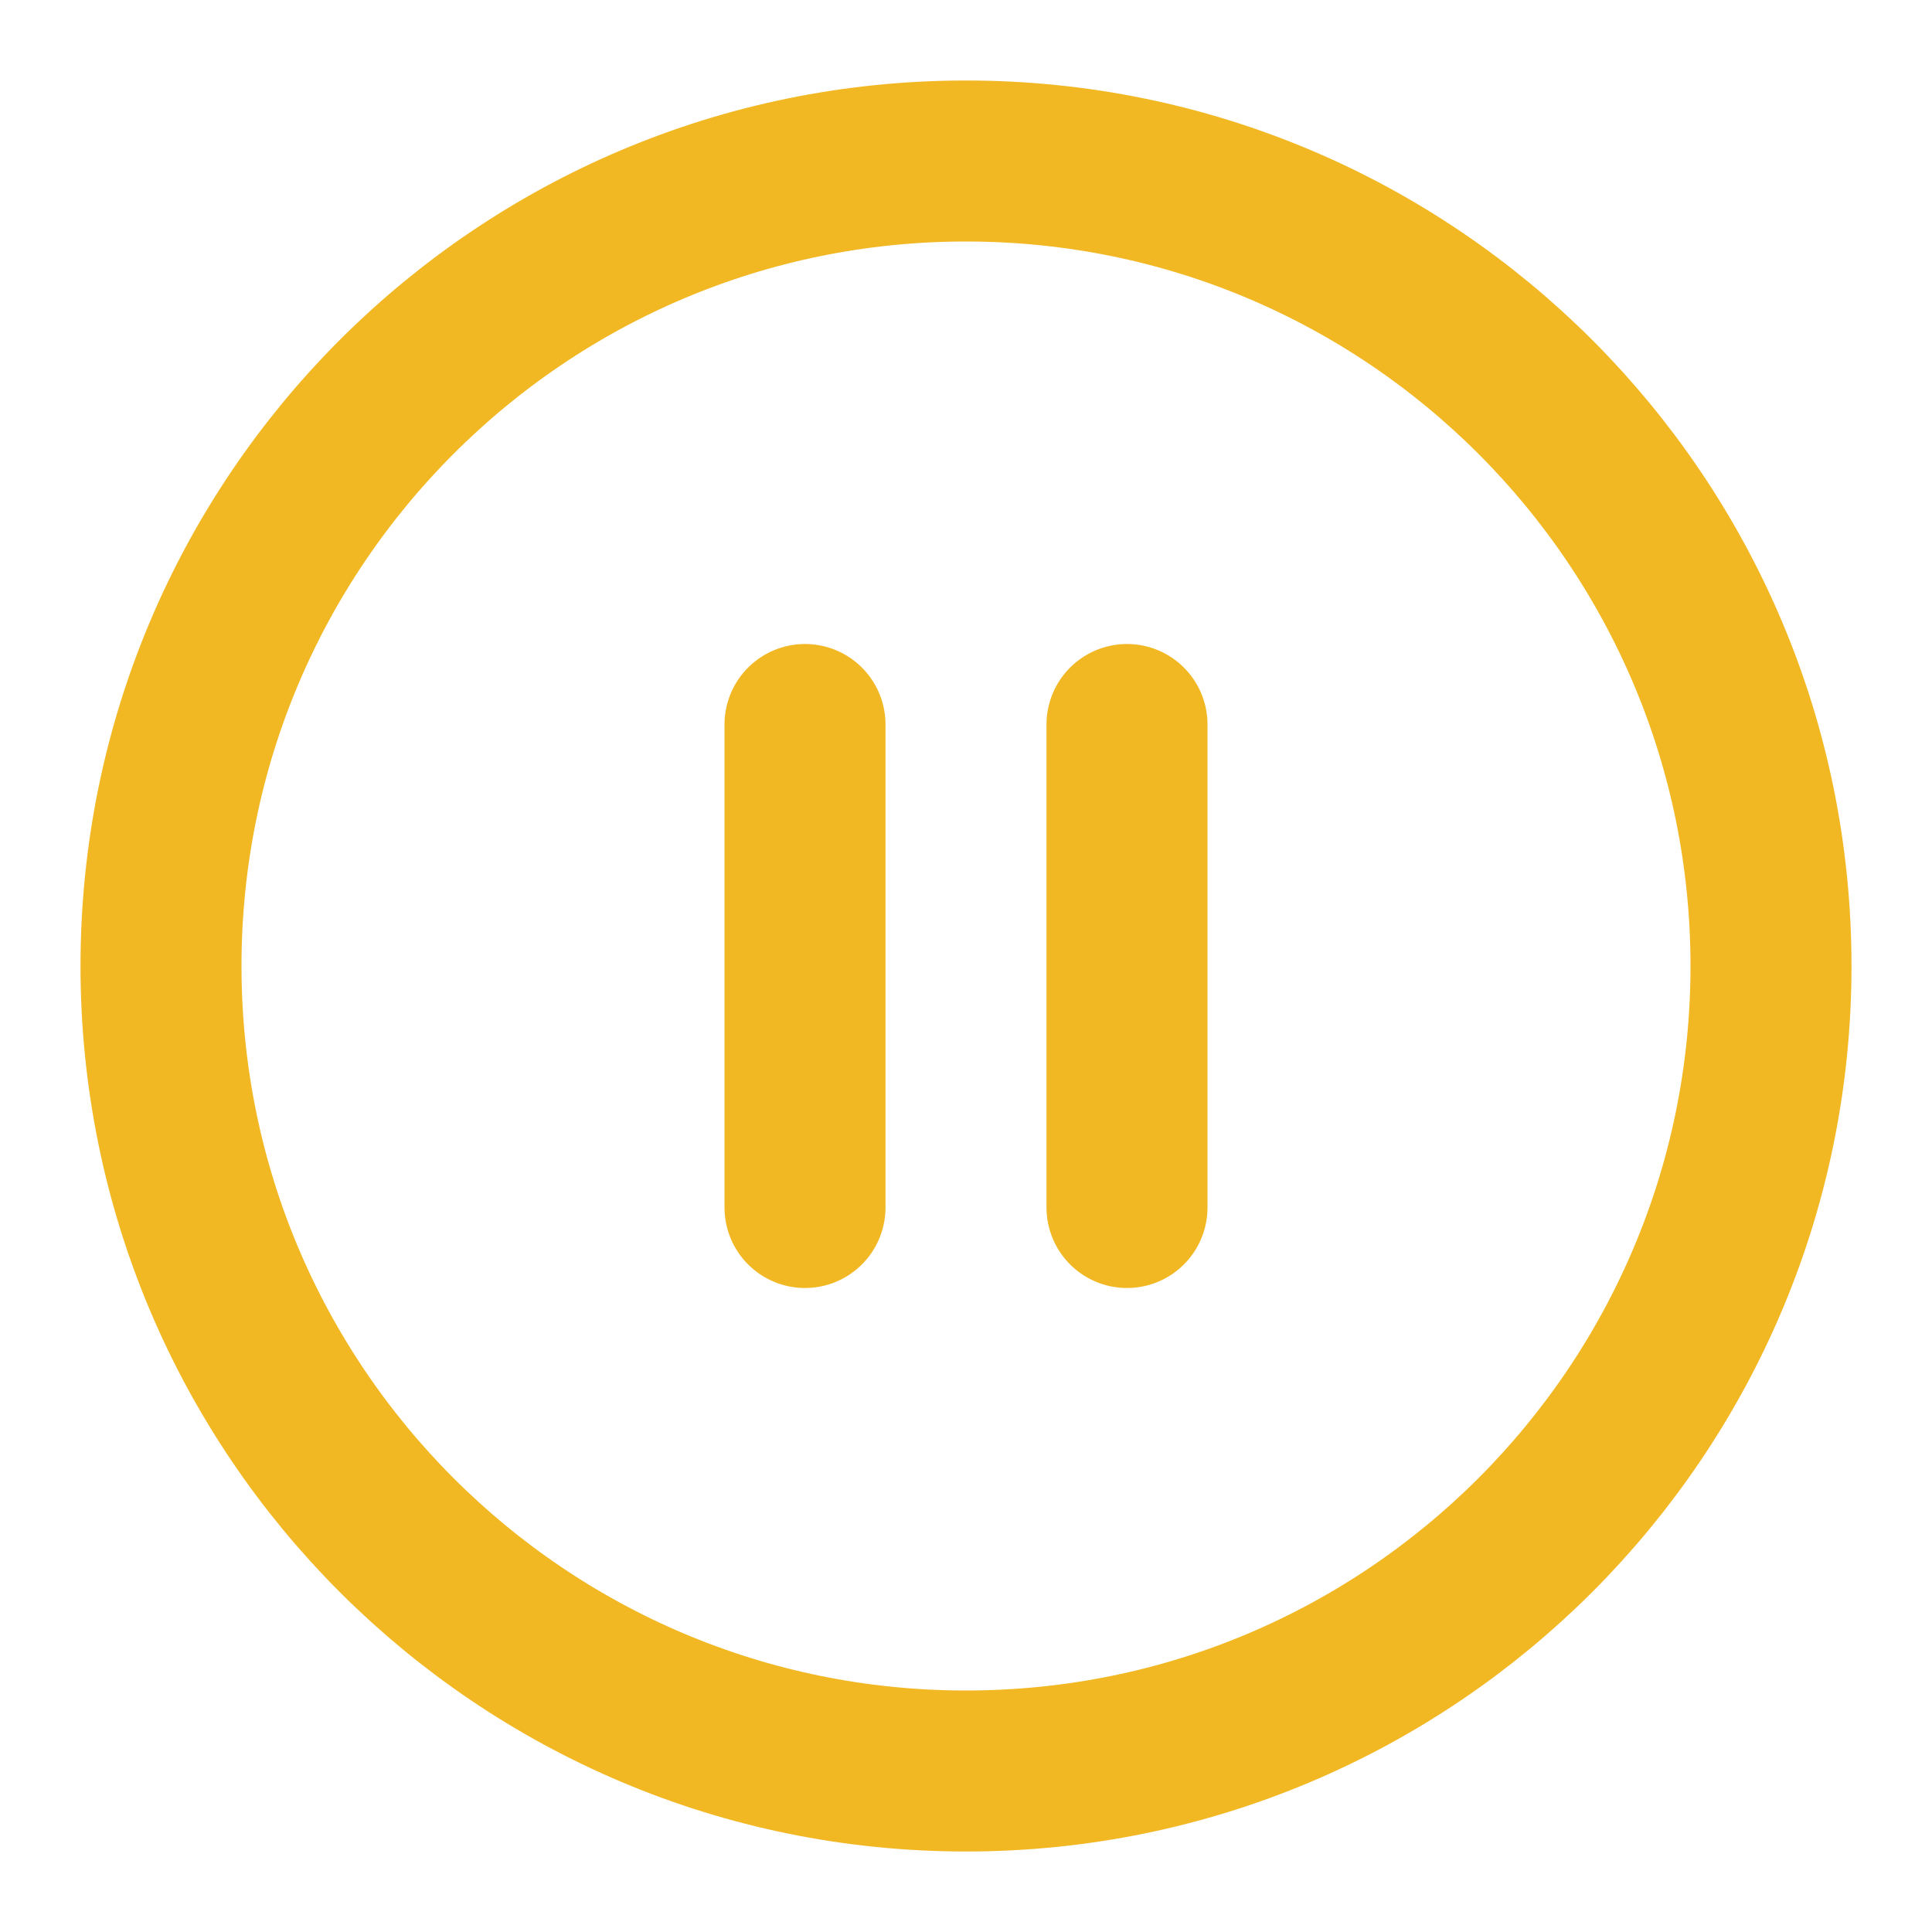 <svg width="24" height="24" viewBox="0 0 24 24" fill="none" xmlns="http://www.w3.org/2000/svg">
  <path d="M12 22C17.523 22 22 17.523 22 12C22 6.477 17.523 2 12 2C6.477 2 2 6.477 2 12C2 17.523 6.477 22 12 22Z" stroke="#F2B824" stroke-width="2" stroke-linecap="round" stroke-linejoin="round"/>
  <path d="M10 15V9" stroke="#F2B824" stroke-width="2" stroke-linecap="round" stroke-linejoin="round"/>
  <path d="M14 15V9" stroke="#F2B824" stroke-width="2" stroke-linecap="round" stroke-linejoin="round"/>
</svg> 